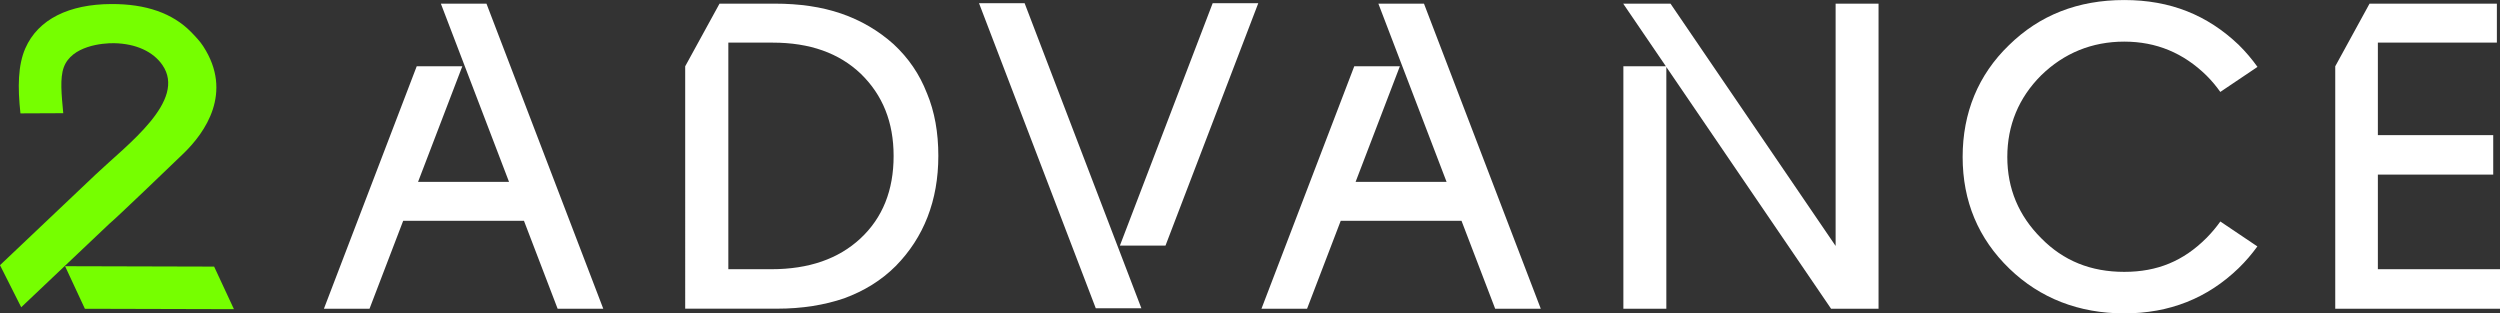 <?xml version="1.0" encoding="UTF-8"?>
<svg id="Vrstva_2" data-name="Vrstva 2" xmlns="http://www.w3.org/2000/svg" viewBox="0 0 822.87 103.15">
  <rect x="0" y="0" width="822.87" height="103.15" fill="#333333" stroke="none"/>
  <defs>
    <style>
      .cls-1 {
        fill: #76ff00;
      }

      .cls-2 {
        fill: #fff;
      }
    </style>
  </defs>
  <g id="Vrstva_2-2" data-name="Vrstva 2">
    <g>
      <g>
        <path class="cls-2" d="M198.55,101.61h-15.01l-11.08-28.94h-39.75l-11.08,28.94h-15.01l30.54-79.79h15.01l-14.57,38.05h29.95L145.11,1.2h15.01l38.44,100.41Z"/>
        <path class="cls-2" d="M305.08,30.62c2.57,6.16,3.77,13,3.77,20.69,0,14.71-4.79,26.86-14.03,36.26-4.79,4.79-10.44,8.21-16.94,10.61-6.5,2.22-13.85,3.42-22.07,3.42h-30.28V21.82l11.3-20.62h18.12c8.21,0,15.39,1.03,21.89,3.25,6.5,2.22,12.32,5.65,17.28,10.09,4.96,4.61,8.56,9.92,10.95,16.08h0ZM294.13,51.33c0-11.12-3.59-20.02-10.78-27.03-7.18-6.84-16.76-10.27-29.08-10.27h-14.54v74.58h14.2c12.32,0,22.07-3.42,29.25-10.09,7.36-6.84,10.95-15.9,10.95-27.19Z"/>
        <path class="cls-2" d="M337.25,1.05l38.43,100.41h-15.01L322.24,1.05h15.01ZM414.16,1.05l-30.54,79.79h-15.01L399.15,1.05h15.01Z"/>
        <path class="cls-2" d="M507.14,101.61h-15.01l-11.08-28.94h-39.75l-11.08,28.94h-15.01l30.54-79.79h15.01l-14.57,38.05h29.95L453.69,1.2h15.01l38.44,100.41Z"/>
        <path class="cls-2" d="M618.32,1.2v100.41h-15.63l-54.22-79.56v79.56h-14.14V21.82h13.99l-14.05-20.62h15.57l54.35,79.75V1.2h14.14Z"/>
        <path class="cls-2" d="M730.82,72.9l1.33.9,10.86,7.31c-1.81,2.49-3.84,4.89-6.18,7.16-10.26,9.91-22.75,14.88-37.63,14.88s-27.71-4.96-37.8-14.71c-10.27-9.92-15.4-22.24-15.4-36.78s5.13-27.02,15.22-36.77c10.1-9.92,22.75-14.88,37.97-14.88s27.37,4.96,37.63,14.71c2.36,2.32,4.41,4.76,6.23,7.3l-10.91,7.34-1.33.9c-1.34-1.89-2.85-3.71-4.59-5.44-7.53-7.35-16.42-11.12-27.03-11.12s-19.84,3.77-27.37,11.12c-7.36,7.35-11.12,16.42-11.12,26.85s3.76,19.34,11.12,26.69c7.36,7.52,16.42,11.12,27.37,11.12s19.5-3.6,27.03-11.12c1.73-1.74,3.25-3.56,4.59-5.44h0Z"/>
        <path class="cls-2" d="M822.87,88.61v13h-54.23V21.82l11.29-20.62h41.91v12.82h-39.17v30.46h37.97v12.99h-37.97v31.13h40.2Z"/>
      </g>
      <path class="cls-1" d="M77,101.76l-49.06-.13-6.52-14.01,49.06.13,6.52,14.01Z"/>
      <path class="cls-1" d="M66.93,15.28c-1.09-1.68-2.54-3.21-4.05-4.76-6.06-6.16-14.8-9.24-26.26-9.19-13.79.06-24.06,4.91-28.3,14.61-2.39,5.51-2.54,12.67-1.59,21.38l14.09-.06c-.58-6.22-1.12-11.48.15-15.04,2.56-7.17,12.85-8.08,16.61-8,7.19.14,12.83,2.78,15.86,7.16,8.14,11.75-11.53,26.18-21.86,35.97C15.85,72.26,2.41,84.99,0,87.28l6.98,13.85,29.02-27.49c1.84-1.45,21.23-20.04,24.52-23.24,6.98-6.78,16.28-19.9,6.4-35.12Z"/>
    </g>
  </g>
</svg>